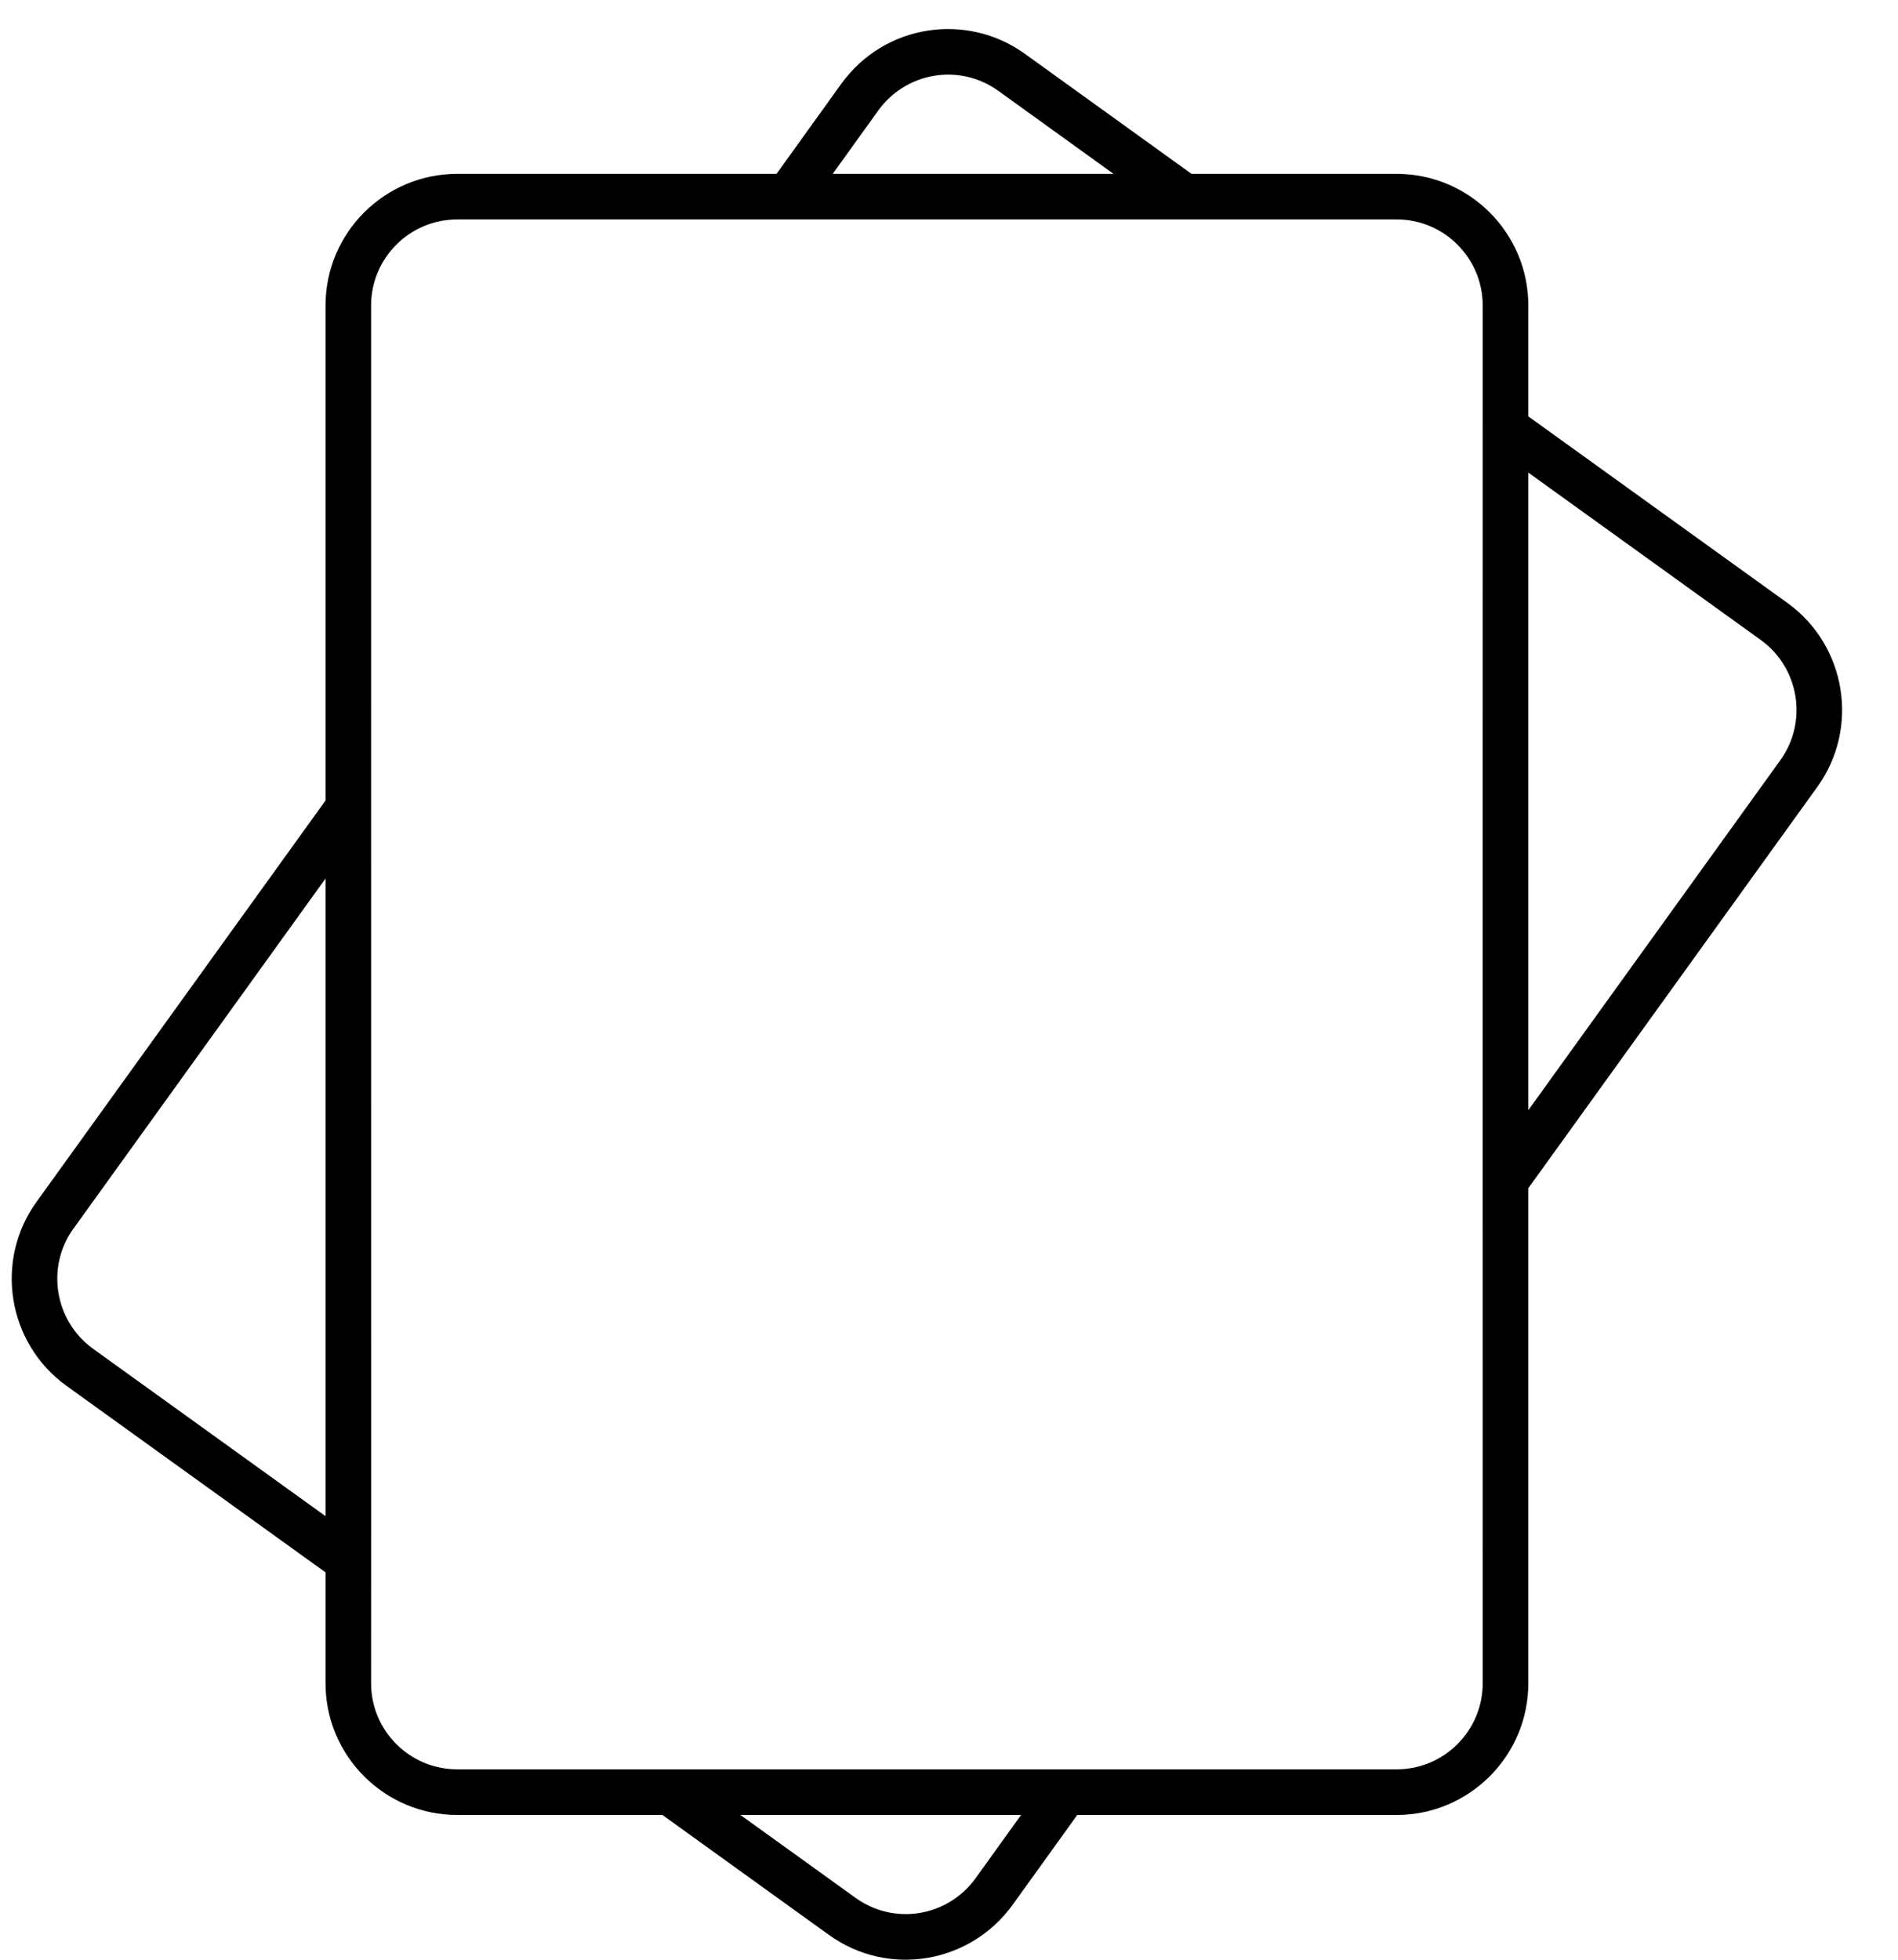 <?xml version="1.0" encoding="UTF-8"?> <svg xmlns="http://www.w3.org/2000/svg" width="31" height="32" viewBox="0 0 31 32" fill="none"> <path d="M22.812 2.839H19.461L16.744 0.882C15.792 0.194 14.448 0.39 13.741 1.368L12.683 2.839H7.467C6.281 2.839 5.317 3.803 5.317 4.988V13.071L0.598 19.623C-0.097 20.583 0.121 21.931 1.083 22.627L5.317 25.675V27.486C5.317 28.671 6.281 29.636 7.467 29.636H10.819L13.534 31.591C14.513 32.299 15.85 32.057 16.538 31.105L17.595 29.636H22.812C23.997 29.636 24.962 28.671 24.962 27.486V19.402L29.681 12.851C30.375 11.89 30.158 10.543 29.196 9.847L24.962 6.799V4.988C24.962 3.803 23.997 2.839 22.812 2.839ZM5.317 24.757L1.519 22.023C0.89 21.568 0.747 20.687 1.201 20.059C1.201 20.059 1.202 20.059 1.202 20.059L5.317 14.345V24.757ZM14.345 1.804C14.796 1.179 15.67 1.024 16.309 1.486L18.187 2.839H13.601L14.345 1.804ZM15.934 30.67C15.478 31.3 14.603 31.445 13.97 30.987L12.093 29.636H16.677L15.934 30.67ZM24.217 27.486C24.217 28.261 23.587 28.891 22.812 28.891C20.814 28.89 7.673 28.891 7.467 28.891C6.692 28.891 6.061 28.261 6.061 27.486C6.061 27.536 6.063 27.18 6.061 4.988C6.061 4.214 6.692 3.583 7.467 3.583H19.341H22.812C23.587 3.583 24.217 4.214 24.217 4.988C24.217 6.813 24.215 23.933 24.217 27.486ZM28.76 10.451C29.389 10.906 29.531 11.787 29.077 12.414C29.077 12.414 29.077 12.415 29.077 12.415L24.962 18.128V7.717L28.76 10.451Z" fill="black"></path> </svg> 